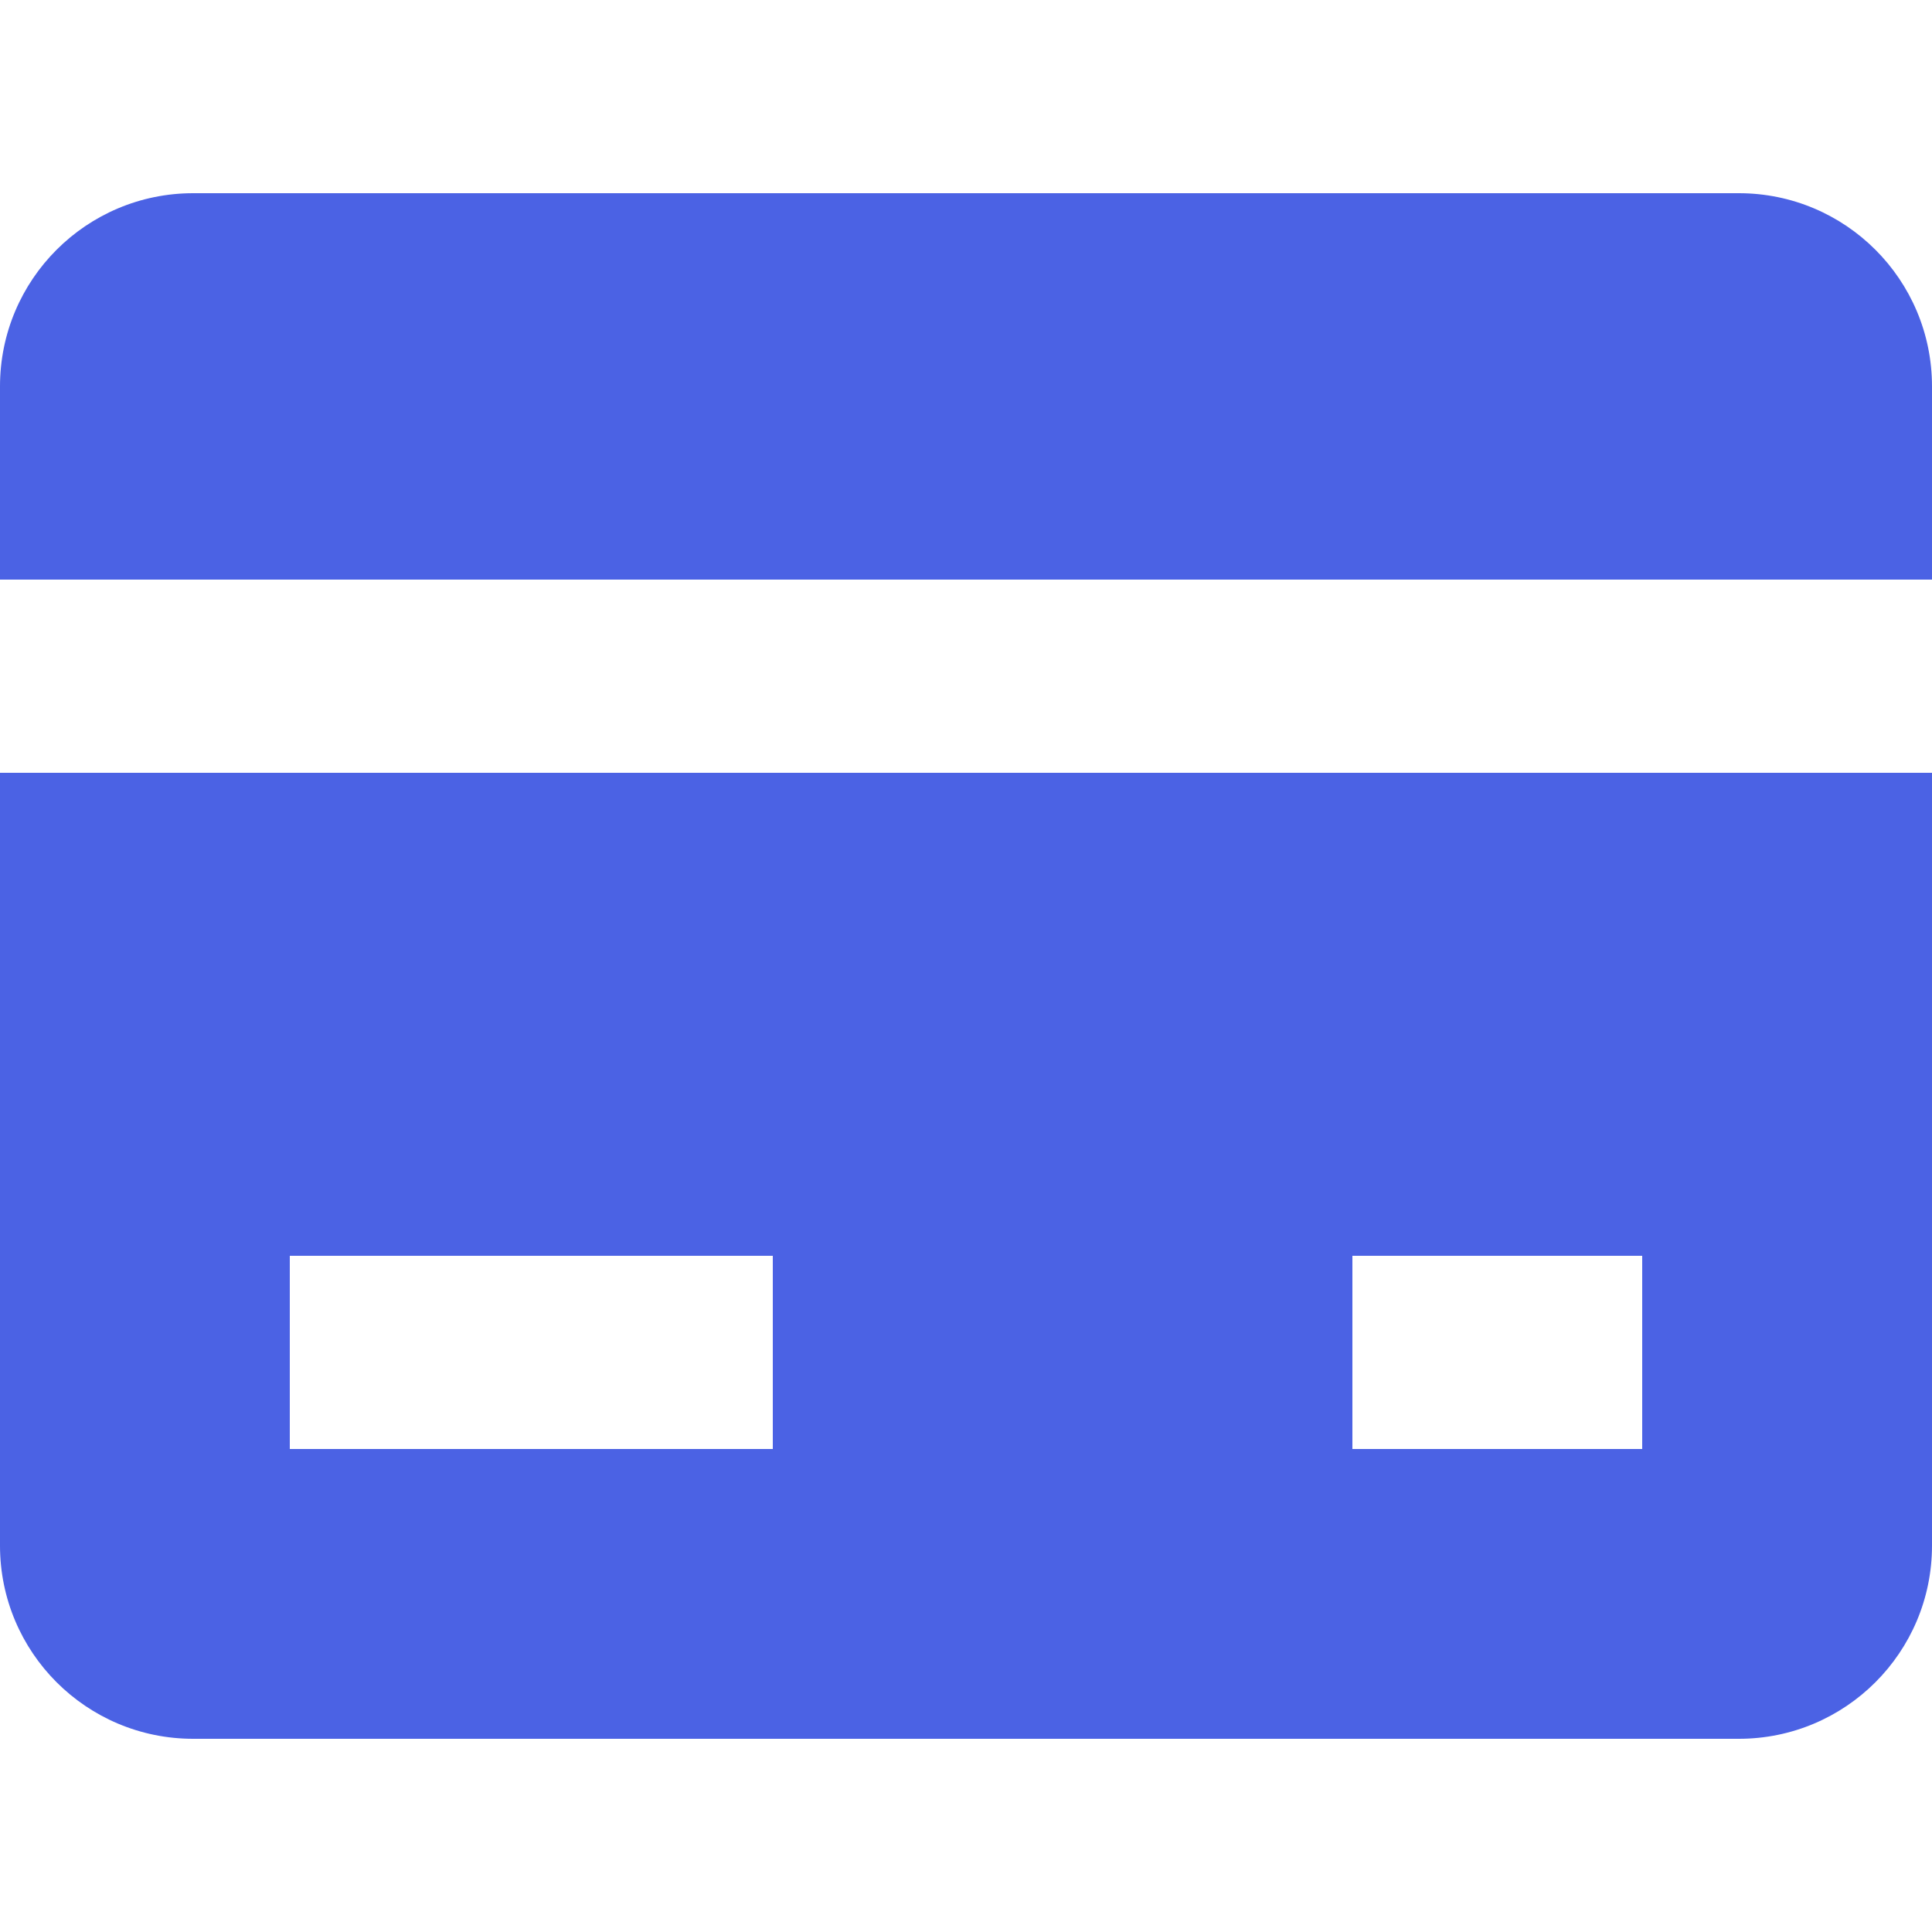 <svg width="20" height="20" viewBox="0 0 20 20" fill="none" xmlns="http://www.w3.org/2000/svg">
<path d="M20 4C20 2.895 19.105 2 18 2H2C0.895 2 0 2.895 0 4V6H20V4Z" fill="#4B62E4"/>
<path fill-rule="evenodd" clip-rule="evenodd" d="M20 8H0V16C0 17.105 0.895 18 2 18H18C19.105 18 20 17.105 20 16V8ZM3 13H8V15H3V13ZM14 13V15H17V13H14Z" fill="#4B62E4"/>
</svg>
